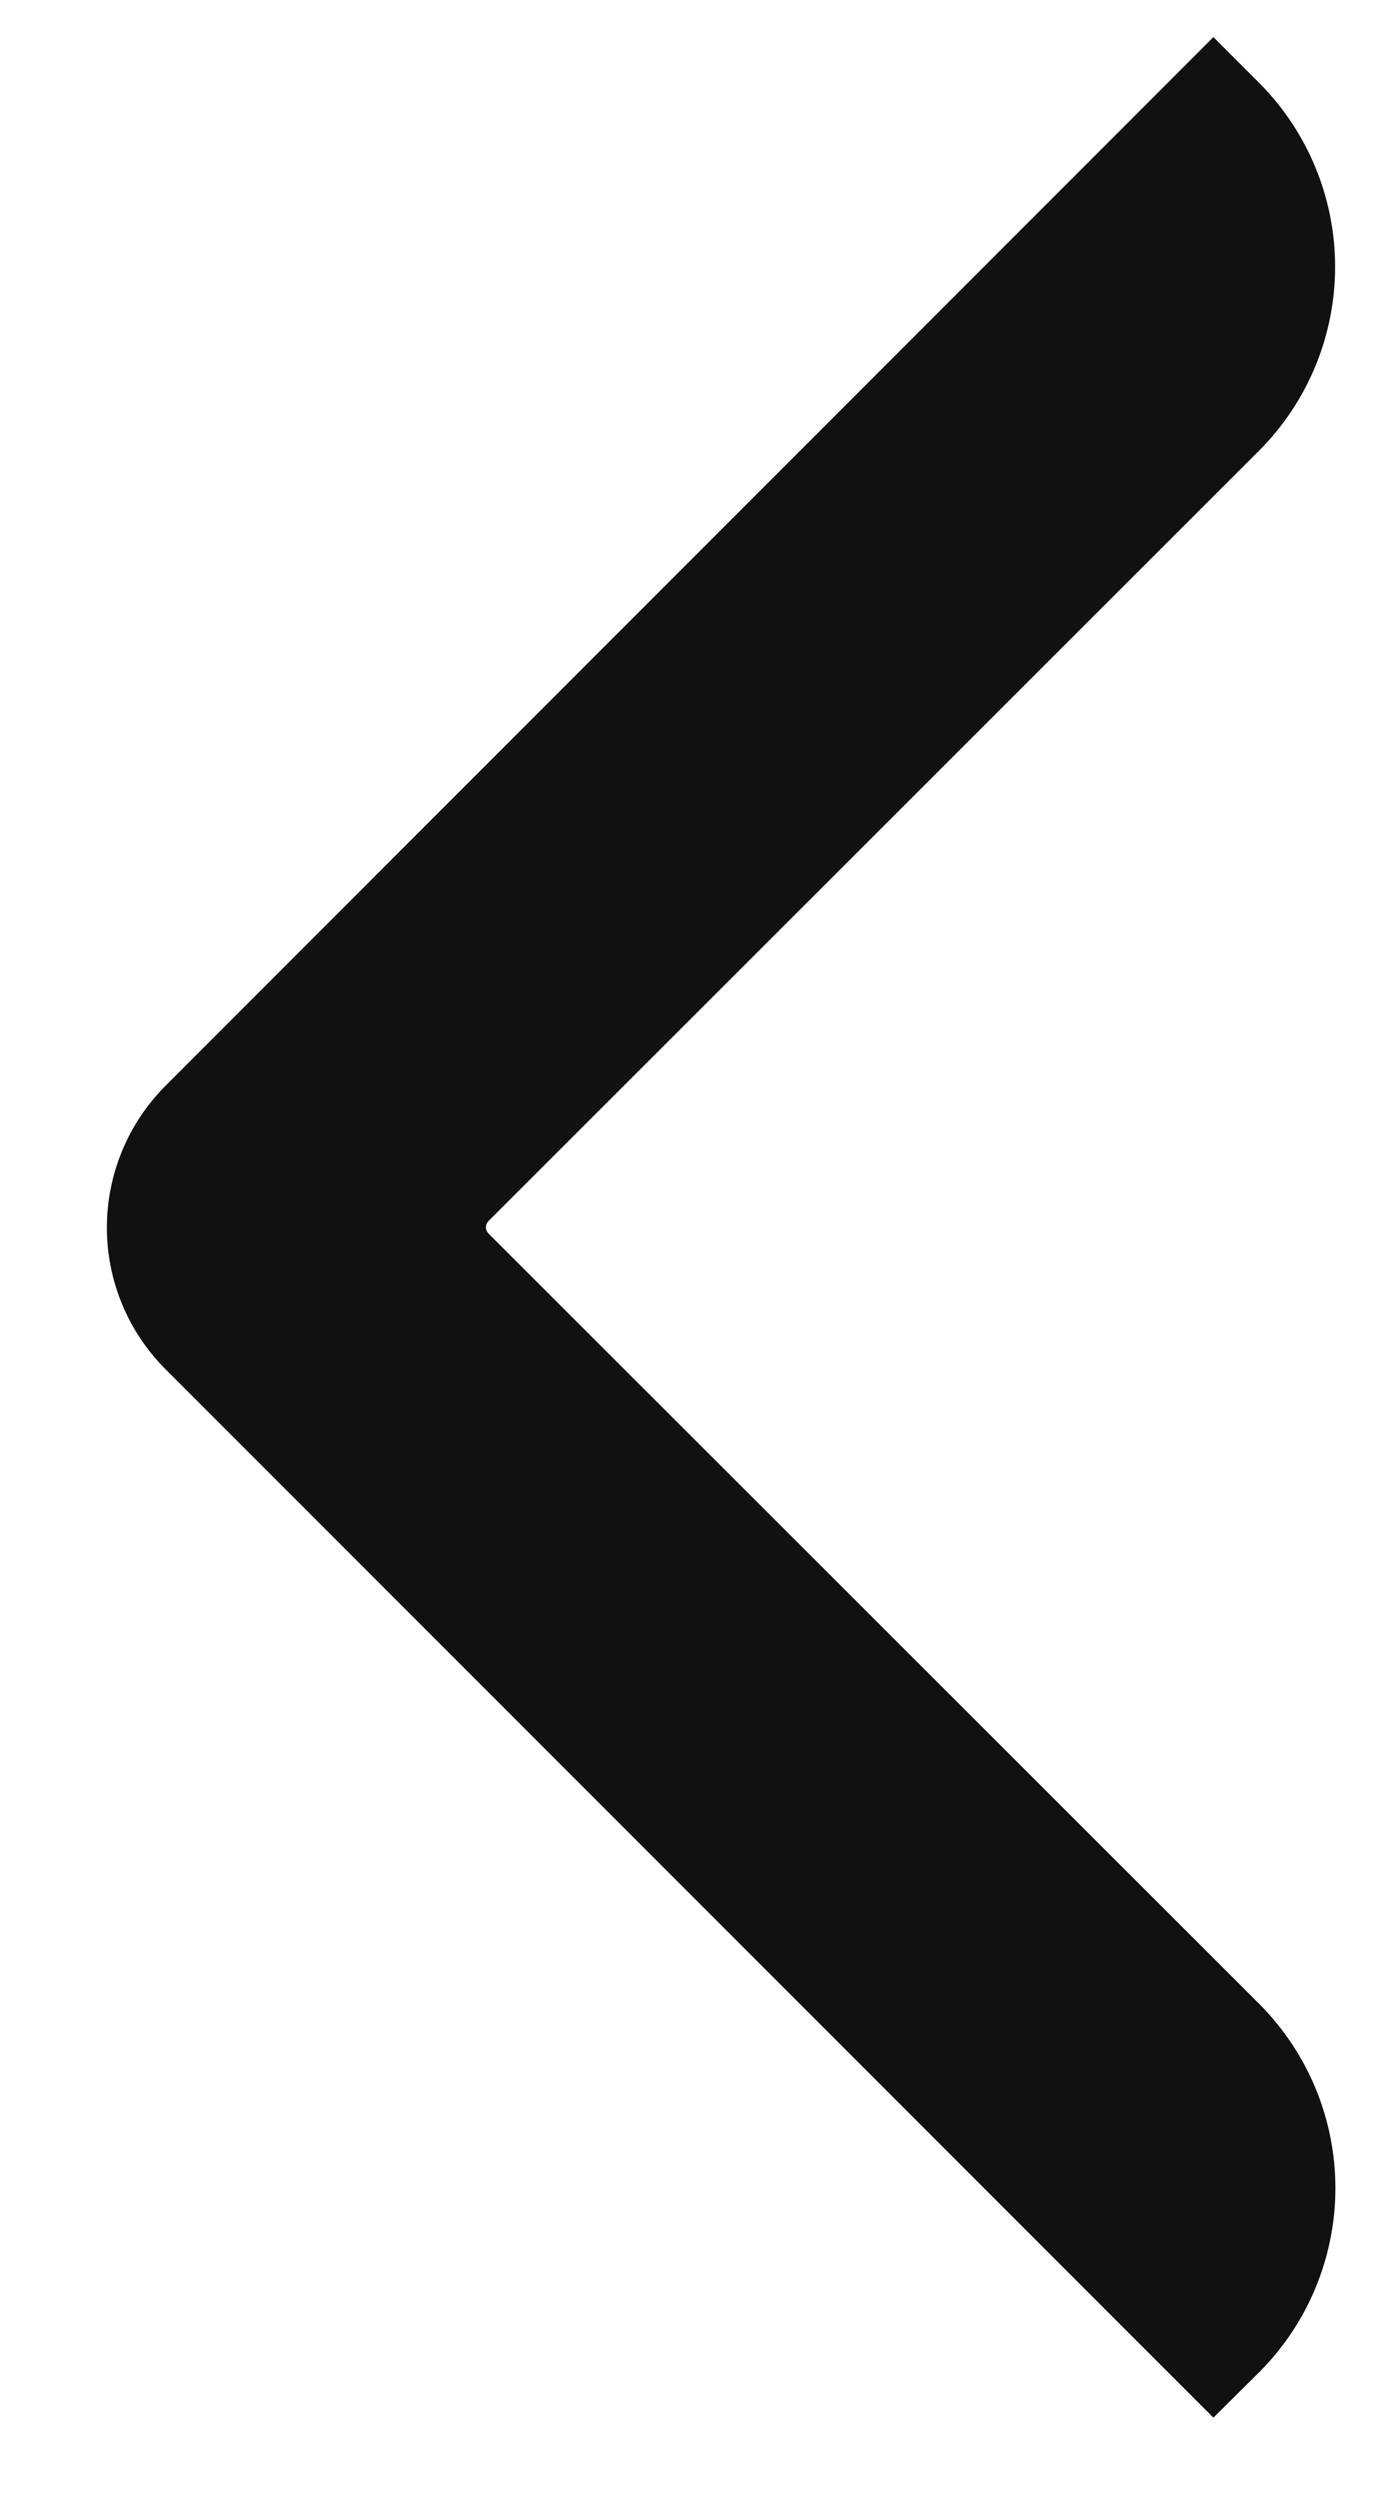 <svg width="10" height="18" viewBox="0 0 10 18" fill="none" xmlns="http://www.w3.org/2000/svg">
<path d="M1.191 7.819L8.742 0.267L9.079 0.604C9.425 0.955 9.619 1.428 9.619 1.921C9.619 2.413 9.425 2.886 9.079 3.237L3.521 8.79C3.515 8.796 3.51 8.803 3.506 8.811C3.503 8.819 3.501 8.828 3.501 8.837C3.501 8.845 3.503 8.854 3.506 8.862C3.51 8.87 3.515 8.877 3.521 8.883L9.079 14.435C9.426 14.786 9.621 15.26 9.621 15.754C9.621 16.248 9.426 16.722 9.079 17.073L8.742 17.407L1.191 9.857C0.921 9.586 0.77 9.22 0.77 8.839C0.77 8.457 0.921 8.09 1.191 7.819Z" fill="#111111"/>
</svg>
